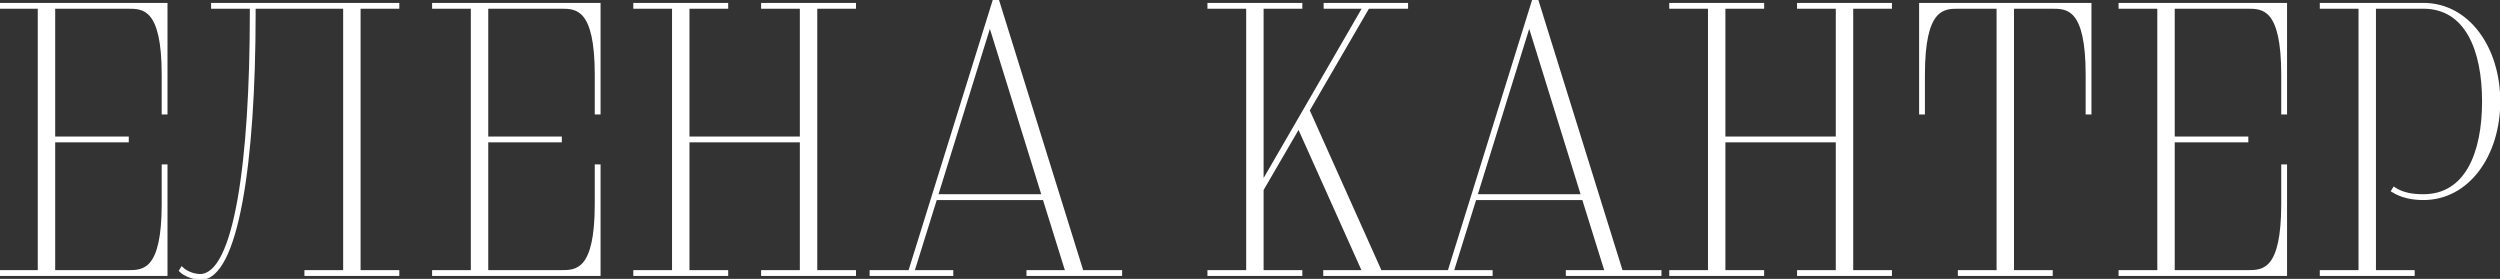 <?xml version="1.0" encoding="UTF-8"?> <svg xmlns="http://www.w3.org/2000/svg" width="2582" height="288" viewBox="0 0 2582 288" fill="none"><rect x="0" y="0" width="2582" height="288" fill="#333333" stroke="none"/> <path d="M172 284V170.8H168V210.8C168 280 148 280 132 280H56V146H132V142H56V8H132C148 8 168 8 168 77.2V117.2H172V4H7.15256e-07V8H40V280H7.15256e-07V284H172ZM411.413 284V280H371.413V8H411.413V4H219.013V8H259.013V14C259.013 166 242.612 284 206.613 284C202.613 284 193.813 282.4 187.812 276.4L185.812 279.6C191.013 285.2 201.813 288 207.413 288C245.413 288 263.013 166.8 263.013 14V8H355.413V280H315.413V284H411.413ZM619.266 284V170.8H615.266V210.8C615.266 280 595.266 280 579.266 280H503.266V146H579.266V142H503.266V8H579.266C595.266 8 615.266 8 615.266 77.2V117.2H619.266V4H447.266V8H487.266V280H447.266V284H619.266ZM883.078 284V280H843.078V8H883.078V4H787.078V8H827.078V142H711.078V8H751.078V4H655.078V8H695.078V280H655.078V284H751.078V280H711.078V146H827.078V280H787.078V284H883.078ZM1157.94 284V280H1117.94L1030.74 -1.52588e-05H1026.34L939.141 280H899.141V284H983.541V280H943.541L966.741 205.6H1077.94L1101.14 280H1061.14V284H1157.94ZM1076.74 201.6H967.941L1022.34 26.4L1076.74 201.6ZM1466.05 284V280H1426.05L1351.65 114L1413.25 8H1453.25V4H1368.05V8H1408.05L1304.05 187.6V8H1344.05V4H1248.05V8H1288.05V280H1248.05V284H1344.05V280H1304.05V196L1341.25 132L1407.65 280H1367.65V284H1466.05ZM1714.97 284V280H1674.97L1587.77 -1.52588e-05H1583.37L1496.17 280H1456.17V284H1540.57V280H1500.57L1523.77 205.6H1634.97L1658.17 280H1618.17V284H1714.97ZM1633.77 201.6H1524.97L1579.37 26.4L1633.77 201.6ZM1953 284V280H1913V8H1953V4H1857V8H1897V142H1781V8H1821V4H1725V8H1765V280H1725V284H1821V280H1781V146H1897V280H1857V284H1953ZM2119.06 284V280H2079.06V8H2119.06C2135.06 8 2155.06 8 2155.06 77.2V117.2H2159.06V4H1983.06V117.2H1987.06V77.2C1987.06 8 2007.06 8 2023.06 8H2063.06V280H2023.06V284H2119.06ZM2361.06 284V170.8H2357.06V210.8C2357.06 280 2337.06 280 2321.06 280H2245.06V146H2321.06V142H2245.06V8H2321.06C2337.06 8 2357.06 8 2357.06 77.2V117.2H2361.06V4H2189.06V8H2229.06V280H2189.06V284H2361.06ZM2492.88 284V280H2452.88V8H2502.88C2546.88 8 2564.48 51.6 2564.48 104.8C2564.48 158 2546.88 201.6 2502.88 201.6C2491.68 201.6 2481.28 200 2472.48 194L2470.48 197.2C2479.68 203.2 2490.88 205.6 2502.88 205.6C2549.28 205.6 2581.28 160.4 2581.28 104.8C2581.28 49.2 2549.28 4 2502.88 4H2396.88V8H2436.88V280H2396.88V284H2492.88Z" fill="white"></path> <path d="M172 284V285H173V284H172ZM172 170.8H173V169.8H172V170.8ZM168 170.8V169.8H167V170.8H168ZM56 280H55V281H56V280ZM56 146V145H55V146H56ZM132 146V147H133V146H132ZM132 142H133V141H132V142ZM56 142H55V143H56V142ZM56 8V7H55V8H56ZM168 117.2H167V118.2H168V117.2ZM172 117.2V118.2H173V117.2H172ZM172 4H173V3H172V4ZM7.15256e-07 4V3H-1V4H7.15256e-07ZM7.15256e-07 8H-1V9H7.15256e-07V8ZM40 8H41V7H40V8ZM40 280V281H41V280H40ZM7.15256e-07 280V279H-1V280H7.15256e-07ZM7.15256e-07 284H-1V285H7.15256e-07V284ZM173 284V170.8H171V284H173ZM172 169.8H168V171.8H172V169.8ZM167 170.8V210.8H169V170.8H167ZM167 210.8C167 245.379 161.987 262.362 155.223 270.721C148.552 278.964 140.031 279 132 279V281C139.969 281 149.448 281.036 156.777 271.979C164.013 263.038 169 245.421 169 210.8H167ZM132 279H56V281H132V279ZM57 280V146H55V280H57ZM56 147H132V145H56V147ZM133 146V142H131V146H133ZM132 141H56V143H132V141ZM57 142V8H55V142H57ZM56 9H132V7H56V9ZM132 9C140.031 9 148.552 9.036 155.223 17.279C161.987 25.638 167 42.621 167 77.2H169C169 42.579 164.013 24.962 156.777 16.021C149.448 6.963 139.969 7 132 7V9ZM167 77.2V117.2H169V77.2H167ZM168 118.2H172V116.2H168V118.2ZM173 117.2V4H171V117.2H173ZM172 3H7.15256e-07V5H172V3ZM-1 4V8H1V4H-1ZM7.15256e-07 9H40V7H7.15256e-07V9ZM39 8V280H41V8H39ZM40 279H7.15256e-07V281H40V279ZM-1 280V284H1V280H-1ZM7.15256e-07 285H172V283H7.15256e-07V285ZM411.413 284V285H412.413V284H411.413ZM411.413 280H412.413V279H411.413V280ZM371.413 280H370.413V281H371.413V280ZM371.413 8V7H370.413V8H371.413ZM411.413 8V9H412.413V8H411.413ZM411.413 4H412.413V3H411.413V4ZM219.013 4V3H218.013V4H219.013ZM219.013 8H218.013V9H219.013V8ZM259.013 8H260.013V7H259.013V8ZM187.812 276.4L188.52 275.693L187.631 274.804L186.965 275.87L187.812 276.4ZM185.812 279.6L184.965 279.07L184.559 279.719L185.08 280.28L185.812 279.6ZM263.013 8V7H262.013V8H263.013ZM355.413 8H356.413V7H355.413V8ZM355.413 280V281H356.413V280H355.413ZM315.413 280V279H314.413V280H315.413ZM315.413 284H314.413V285H315.413V284ZM412.413 284V280H410.413V284H412.413ZM411.413 279H371.413V281H411.413V279ZM372.413 280V8H370.413V280H372.413ZM371.413 9H411.413V7H371.413V9ZM412.413 8V4H410.413V8H412.413ZM411.413 3H219.013V5H411.413V3ZM218.013 4V8H220.013V4H218.013ZM219.013 9H259.013V7H219.013V9ZM258.013 8V14H260.013V8H258.013ZM258.013 14C258.013 89.976 253.913 157.409 245.328 205.825C241.034 230.043 235.628 249.435 229.09 262.747C222.518 276.128 214.992 283 206.613 283V285C216.233 285 224.257 277.122 230.885 263.628C237.547 250.065 242.991 230.457 247.297 206.175C255.912 157.591 260.013 90.024 260.013 14H258.013ZM206.613 283C202.767 283 194.266 281.439 188.52 275.693L187.105 277.107C193.359 283.361 202.458 285 206.613 285V283ZM186.965 275.87L184.965 279.07L186.66 280.13L188.66 276.93L186.965 275.87ZM185.08 280.28C187.839 283.251 192.013 285.42 196.136 286.845C200.267 288.273 204.479 289 207.413 289V287C204.746 287 200.758 286.327 196.789 284.955C192.812 283.58 188.986 281.549 186.545 278.92L185.08 280.28ZM207.413 289C217.517 289 225.995 280.945 233.023 267.128C240.081 253.251 245.864 233.216 250.446 208.482C259.612 158.995 264.013 90.426 264.013 14H262.013C262.013 90.374 257.613 158.805 248.479 208.118C243.911 232.784 238.169 252.599 231.24 266.222C224.28 279.905 216.308 287 207.413 287V289ZM264.013 14V8H262.013V14H264.013ZM263.013 9H355.413V7H263.013V9ZM354.413 8V280H356.413V8H354.413ZM355.413 279H315.413V281H355.413V279ZM314.413 280V284H316.413V280H314.413ZM315.413 285H411.413V283H315.413V285ZM619.266 284V285H620.266V284H619.266ZM619.266 170.8H620.266V169.8H619.266V170.8ZM615.266 170.8V169.8H614.266V170.8H615.266ZM503.266 280H502.266V281H503.266V280ZM503.266 146V145H502.266V146H503.266ZM579.266 146V147H580.266V146H579.266ZM579.266 142H580.266V141H579.266V142ZM503.266 142H502.266V143H503.266V142ZM503.266 8V7H502.266V8H503.266ZM615.266 117.2H614.266V118.2H615.266V117.2ZM619.266 117.2V118.2H620.266V117.2H619.266ZM619.266 4H620.266V3H619.266V4ZM447.266 4V3H446.266V4H447.266ZM447.266 8H446.266V9H447.266V8ZM487.266 8H488.266V7H487.266V8ZM487.266 280V281H488.266V280H487.266ZM447.266 280V279H446.266V280H447.266ZM447.266 284H446.266V285H447.266V284ZM620.266 284V170.8H618.266V284H620.266ZM619.266 169.8H615.266V171.8H619.266V169.8ZM614.266 170.8V210.8H616.266V170.8H614.266ZM614.266 210.8C614.266 245.379 609.253 262.362 602.488 270.721C595.818 278.964 587.296 279 579.266 279V281C587.235 281 596.713 281.036 604.043 271.979C611.278 263.038 616.266 245.421 616.266 210.8H614.266ZM579.266 279H503.266V281H579.266V279ZM504.266 280V146H502.266V280H504.266ZM503.266 147H579.266V145H503.266V147ZM580.266 146V142H578.266V146H580.266ZM579.266 141H503.266V143H579.266V141ZM504.266 142V8H502.266V142H504.266ZM503.266 9H579.266V7H503.266V9ZM579.266 9C587.296 9 595.818 9.036 602.488 17.279C609.253 25.638 614.266 42.621 614.266 77.2H616.266C616.266 42.579 611.278 24.962 604.043 16.021C596.713 6.963 587.235 7 579.266 7V9ZM614.266 77.2V117.2H616.266V77.2H614.266ZM615.266 118.2H619.266V116.2H615.266V118.2ZM620.266 117.2V4H618.266V117.2H620.266ZM619.266 3H447.266V5H619.266V3ZM446.266 4V8H448.266V4H446.266ZM447.266 9H487.266V7H447.266V9ZM486.266 8V280H488.266V8H486.266ZM487.266 279H447.266V281H487.266V279ZM446.266 280V284H448.266V280H446.266ZM447.266 285H619.266V283H447.266V285ZM883.078 284V285H884.078V284H883.078ZM883.078 280H884.078V279H883.078V280ZM843.078 280H842.078V281H843.078V280ZM843.078 8V7H842.078V8H843.078ZM883.078 8V9H884.078V8H883.078ZM883.078 4H884.078V3H883.078V4ZM787.078 4V3H786.078V4H787.078ZM787.078 8H786.078V9H787.078V8ZM827.078 8H828.078V7H827.078V8ZM827.078 142V143H828.078V142H827.078ZM711.078 142H710.078V143H711.078V142ZM711.078 8V7H710.078V8H711.078ZM751.078 8V9H752.078V8H751.078ZM751.078 4H752.078V3H751.078V4ZM655.078 4V3H654.078V4H655.078ZM655.078 8H654.078V9H655.078V8ZM695.078 8H696.078V7H695.078V8ZM695.078 280V281H696.078V280H695.078ZM655.078 280V279H654.078V280H655.078ZM655.078 284H654.078V285H655.078V284ZM751.078 284V285H752.078V284H751.078ZM751.078 280H752.078V279H751.078V280ZM711.078 280H710.078V281H711.078V280ZM711.078 146V145H710.078V146H711.078ZM827.078 146H828.078V145H827.078V146ZM827.078 280V281H828.078V280H827.078ZM787.078 280V279H786.078V280H787.078ZM787.078 284H786.078V285H787.078V284ZM884.078 284V280H882.078V284H884.078ZM883.078 279H843.078V281H883.078V279ZM844.078 280V8H842.078V280H844.078ZM843.078 9H883.078V7H843.078V9ZM884.078 8V4H882.078V8H884.078ZM883.078 3H787.078V5H883.078V3ZM786.078 4V8H788.078V4H786.078ZM787.078 9H827.078V7H787.078V9ZM826.078 8V142H828.078V8H826.078ZM827.078 141H711.078V143H827.078V141ZM712.078 142V8H710.078V142H712.078ZM711.078 9H751.078V7H711.078V9ZM752.078 8V4H750.078V8H752.078ZM751.078 3H655.078V5H751.078V3ZM654.078 4V8H656.078V4H654.078ZM655.078 9H695.078V7H655.078V9ZM694.078 8V280H696.078V8H694.078ZM695.078 279H655.078V281H695.078V279ZM654.078 280V284H656.078V280H654.078ZM655.078 285H751.078V283H655.078V285ZM752.078 284V280H750.078V284H752.078ZM751.078 279H711.078V281H751.078V279ZM712.078 280V146H710.078V280H712.078ZM711.078 147H827.078V145H711.078V147ZM826.078 146V280H828.078V146H826.078ZM827.078 279H787.078V281H827.078V279ZM786.078 280V284H788.078V280H786.078ZM787.078 285H883.078V283H787.078V285ZM1157.94 284V285H1158.94V284H1157.94ZM1157.94 280H1158.94V279H1157.94V280ZM1117.94 280L1116.99 280.297L1117.2 281H1117.94V280ZM1030.74 -1.52588e-05L1031.7 -0.297L1031.48 -1H1030.74V-1.52588e-05ZM1026.34 -1.52588e-05V-1H1025.6L1025.39 -0.297L1026.34 -1.52588e-05ZM939.141 280V281H939.877L940.095 280.297L939.141 280ZM899.141 280V279H898.141V280H899.141ZM899.141 284H898.141V285H899.141V284ZM983.541 284V285H984.541V284H983.541ZM983.541 280H984.541V279H983.541V280ZM943.541 280L942.586 279.702L942.181 281H943.541V280ZM966.741 205.6V204.6H966.005L965.786 205.302L966.741 205.6ZM1077.94 205.6L1078.9 205.302L1078.68 204.6H1077.94V205.6ZM1101.14 280V281H1102.5L1102.1 279.702L1101.14 280ZM1061.14 280V279H1060.14V280H1061.14ZM1061.14 284H1060.14V285H1061.14V284ZM1076.74 201.6V202.6H1078.1L1077.7 201.303L1076.74 201.6ZM967.941 201.6L966.986 201.303L966.583 202.6H967.941V201.6ZM1022.34 26.4L1023.3 26.103L1022.34 23.028L1021.39 26.103L1022.34 26.4ZM1158.94 284V280H1156.94V284H1158.94ZM1157.94 279H1117.94V281H1157.94V279ZM1118.9 279.703L1031.7 -0.297L1029.79 0.297L1116.99 280.297L1118.9 279.703ZM1030.74 -1H1026.34V1H1030.74V-1ZM1025.39 -0.297L938.186 279.703L940.095 280.297L1027.3 0.297L1025.39 -0.297ZM939.141 279H899.141V281H939.141V279ZM898.141 280V284H900.141V280H898.141ZM899.141 285H983.541V283H899.141V285ZM984.541 284V280H982.541V284H984.541ZM983.541 279H943.541V281H983.541V279ZM944.495 280.298L967.695 205.898L965.786 205.302L942.586 279.702L944.495 280.298ZM966.741 206.6H1077.94V204.6H966.741V206.6ZM1076.99 205.898L1100.19 280.298L1102.1 279.702L1078.9 205.302L1076.99 205.898ZM1101.14 279H1061.14V281H1101.14V279ZM1060.14 280V284H1062.14V280H1060.14ZM1061.14 285H1157.94V283H1061.14V285ZM1076.74 200.6H967.941V202.6H1076.74V200.6ZM968.896 201.897L1023.3 26.697L1021.39 26.103L966.986 201.303L968.896 201.897ZM1021.39 26.697L1075.79 201.897L1077.7 201.303L1023.3 26.103L1021.39 26.697ZM1466.05 284V285H1467.05V284H1466.05ZM1466.05 280H1467.05V279H1466.05V280ZM1426.05 280L1425.13 280.409L1425.4 281H1426.05V280ZM1351.65 114L1350.78 113.498L1350.52 113.941L1350.73 114.409L1351.65 114ZM1413.25 8V7H1412.67L1412.38 7.498L1413.25 8ZM1453.25 8V9H1454.25V8H1453.25ZM1453.25 4H1454.25V3H1453.25V4ZM1368.05 4V3H1367.05V4H1368.05ZM1368.05 8H1367.05V9H1368.05V8ZM1408.05 8L1408.91 8.501L1409.78 7H1408.05V8ZM1304.05 187.6H1303.05V191.322L1304.91 188.101L1304.05 187.6ZM1304.05 8V7H1303.05V8H1304.05ZM1344.05 8V9H1345.05V8H1344.05ZM1344.05 4H1345.05V3H1344.05V4ZM1248.05 4V3H1247.05V4H1248.05ZM1248.05 8H1247.05V9H1248.05V8ZM1288.05 8H1289.05V7H1288.05V8ZM1288.05 280V281H1289.05V280H1288.05ZM1248.05 280V279H1247.05V280H1248.05ZM1248.05 284H1247.05V285H1248.05V284ZM1344.05 284V285H1345.05V284H1344.05ZM1344.05 280H1345.05V279H1344.05V280ZM1304.05 280H1303.05V281H1304.05V280ZM1304.05 196L1303.18 195.497L1303.05 195.73V196H1304.05ZM1341.25 132L1342.16 131.591L1341.36 129.813L1340.38 131.497L1341.25 132ZM1407.65 280V281H1409.19L1408.56 279.591L1407.65 280ZM1367.65 280V279H1366.65V280H1367.65ZM1367.65 284H1366.65V285H1367.65V284ZM1467.05 284V280H1465.05V284H1467.05ZM1466.05 279H1426.05V281H1466.05V279ZM1426.96 279.591L1352.56 113.591L1350.73 114.409L1425.13 280.409L1426.96 279.591ZM1352.51 114.502L1414.11 8.502L1412.38 7.498L1350.78 113.498L1352.51 114.502ZM1413.25 9H1453.25V7H1413.25V9ZM1454.25 8V4H1452.25V8H1454.25ZM1453.25 3H1368.05V5H1453.25V3ZM1367.05 4V8H1369.05V4H1367.05ZM1368.05 9H1408.05V7H1368.05V9ZM1407.18 7.499L1303.18 187.099L1304.91 188.101L1408.91 8.501L1407.18 7.499ZM1305.05 187.6V8H1303.05V187.6H1305.05ZM1304.05 9H1344.05V7H1304.05V9ZM1345.05 8V4H1343.05V8H1345.05ZM1344.05 3H1248.05V5H1344.05V3ZM1247.05 4V8H1249.05V4H1247.05ZM1248.05 9H1288.05V7H1248.05V9ZM1287.05 8V280H1289.05V8H1287.05ZM1288.05 279H1248.05V281H1288.05V279ZM1247.05 280V284H1249.05V280H1247.05ZM1248.05 285H1344.05V283H1248.05V285ZM1345.05 284V280H1343.05V284H1345.05ZM1344.05 279H1304.05V281H1344.05V279ZM1305.05 280V196H1303.05V280H1305.05ZM1304.91 196.503L1342.11 132.503L1340.38 131.497L1303.18 195.497L1304.91 196.503ZM1340.33 132.409L1406.73 280.409L1408.56 279.591L1342.16 131.591L1340.33 132.409ZM1407.65 279H1367.65V281H1407.65V279ZM1366.65 280V284H1368.65V280H1366.65ZM1367.65 285H1466.05V283H1367.65V285ZM1714.97 284V285H1715.97V284H1714.97ZM1714.97 280H1715.97V279H1714.97V280ZM1674.97 280L1674.02 280.297L1674.24 281H1674.97V280ZM1587.77 -1.52588e-05L1588.73 -0.297L1588.51 -1H1587.77V-1.52588e-05ZM1583.37 -1.52588e-05V-1H1582.64L1582.42 -0.297L1583.37 -1.52588e-05ZM1496.17 280V281H1496.91L1497.13 280.297L1496.17 280ZM1456.17 280V279H1455.17V280H1456.17ZM1456.17 284H1455.17V285H1456.17V284ZM1540.57 284V285H1541.57V284H1540.57ZM1540.57 280H1541.57V279H1540.57V280ZM1500.57 280L1499.62 279.702L1499.21 281H1500.57V280ZM1523.77 205.6V204.6H1523.04L1522.82 205.302L1523.77 205.6ZM1634.97 205.6L1635.93 205.302L1635.71 204.6H1634.97V205.6ZM1658.17 280V281H1659.53L1659.13 279.702L1658.17 280ZM1618.17 280V279H1617.17V280H1618.17ZM1618.17 284H1617.17V285H1618.17V284ZM1633.77 201.6V202.6H1635.13L1634.73 201.303L1633.77 201.6ZM1524.97 201.6L1524.02 201.303L1523.61 202.6H1524.97V201.6ZM1579.37 26.4L1580.33 26.103L1579.37 23.028L1578.42 26.103L1579.37 26.4ZM1715.97 284V280H1713.97V284H1715.97ZM1714.97 279H1674.97V281H1714.97V279ZM1675.93 279.703L1588.73 -0.297L1586.82 0.297L1674.02 280.297L1675.93 279.703ZM1587.77 -1H1583.37V1H1587.77V-1ZM1582.42 -0.297L1495.22 279.703L1497.13 280.297L1584.33 0.297L1582.42 -0.297ZM1496.17 279H1456.17V281H1496.17V279ZM1455.17 280V284H1457.17V280H1455.17ZM1456.17 285H1540.57V283H1456.17V285ZM1541.57 284V280H1539.57V284H1541.57ZM1540.57 279H1500.57V281H1540.57V279ZM1501.53 280.298L1524.73 205.898L1522.82 205.302L1499.62 279.702L1501.53 280.298ZM1523.77 206.6H1634.97V204.6H1523.77V206.6ZM1634.02 205.898L1657.22 280.298L1659.13 279.702L1635.93 205.302L1634.02 205.898ZM1658.17 279H1618.17V281H1658.17V279ZM1617.17 280V284H1619.17V280H1617.17ZM1618.17 285H1714.97V283H1618.17V285ZM1633.77 200.6H1524.97V202.6H1633.77V200.6ZM1525.93 201.897L1580.33 26.697L1578.42 26.103L1524.02 201.303L1525.93 201.897ZM1578.42 26.697L1632.82 201.897L1634.73 201.303L1580.33 26.103L1578.42 26.697ZM1953 284V285H1954V284H1953ZM1953 280H1954V279H1953V280ZM1913 280H1912V281H1913V280ZM1913 8V7H1912V8H1913ZM1953 8V9H1954V8H1953ZM1953 4H1954V3H1953V4ZM1857 4V3H1856V4H1857ZM1857 8H1856V9H1857V8ZM1897 8H1898V7H1897V8ZM1897 142V143H1898V142H1897ZM1781 142H1780V143H1781V142ZM1781 8V7H1780V8H1781ZM1821 8V9H1822V8H1821ZM1821 4H1822V3H1821V4ZM1725 4V3H1724V4H1725ZM1725 8H1724V9H1725V8ZM1765 8H1766V7H1765V8ZM1765 280V281H1766V280H1765ZM1725 280V279H1724V280H1725ZM1725 284H1724V285H1725V284ZM1821 284V285H1822V284H1821ZM1821 280H1822V279H1821V280ZM1781 280H1780V281H1781V280ZM1781 146V145H1780V146H1781ZM1897 146H1898V145H1897V146ZM1897 280V281H1898V280H1897ZM1857 280V279H1856V280H1857ZM1857 284H1856V285H1857V284ZM1954 284V280H1952V284H1954ZM1953 279H1913V281H1953V279ZM1914 280V8H1912V280H1914ZM1913 9H1953V7H1913V9ZM1954 8V4H1952V8H1954ZM1953 3H1857V5H1953V3ZM1856 4V8H1858V4H1856ZM1857 9H1897V7H1857V9ZM1896 8V142H1898V8H1896ZM1897 141H1781V143H1897V141ZM1782 142V8H1780V142H1782ZM1781 9H1821V7H1781V9ZM1822 8V4H1820V8H1822ZM1821 3H1725V5H1821V3ZM1724 4V8H1726V4H1724ZM1725 9H1765V7H1725V9ZM1764 8V280H1766V8H1764ZM1765 279H1725V281H1765V279ZM1724 280V284H1726V280H1724ZM1725 285H1821V283H1725V285ZM1822 284V280H1820V284H1822ZM1821 279H1781V281H1821V279ZM1782 280V146H1780V280H1782ZM1781 147H1897V145H1781V147ZM1896 146V280H1898V146H1896ZM1897 279H1857V281H1897V279ZM1856 280V284H1858V280H1856ZM1857 285H1953V283H1857V285ZM2119.06 284V285H2120.06V284H2119.06ZM2119.06 280H2120.06V279H2119.06V280ZM2079.06 280H2078.06V281H2079.06V280ZM2079.06 8V7H2078.06V8H2079.06ZM2155.06 117.2H2154.06V118.2H2155.06V117.2ZM2159.06 117.2V118.2H2160.06V117.2H2159.06ZM2159.06 4H2160.06V3H2159.06V4ZM1983.06 4V3H1982.06V4H1983.06ZM1983.06 117.2H1982.06V118.2H1983.06V117.2ZM1987.06 117.2V118.2H1988.06V117.2H1987.06ZM2063.06 8H2064.06V7H2063.06V8ZM2063.06 280V281H2064.06V280H2063.06ZM2023.06 280V279H2022.06V280H2023.06ZM2023.06 284H2022.06V285H2023.06V284ZM2120.06 284V280H2118.06V284H2120.06ZM2119.06 279H2079.06V281H2119.06V279ZM2080.06 280V8H2078.06V280H2080.06ZM2079.06 9H2119.06V7H2079.06V9ZM2119.06 9C2127.09 9 2135.61 9.036 2142.29 17.279C2149.05 25.638 2154.06 42.621 2154.06 77.2H2156.06C2156.06 42.579 2151.08 24.962 2143.84 16.021C2136.51 6.963 2127.03 7 2119.06 7V9ZM2154.06 77.2V117.2H2156.06V77.2H2154.06ZM2155.06 118.2H2159.06V116.2H2155.06V118.2ZM2160.06 117.2V4H2158.06V117.2H2160.06ZM2159.06 3H1983.06V5H2159.06V3ZM1982.06 4V117.2H1984.06V4H1982.06ZM1983.06 118.2H1987.06V116.2H1983.06V118.2ZM1988.06 117.2V77.2H1986.06V117.2H1988.06ZM1988.06 77.2C1988.06 42.621 1993.08 25.638 1999.84 17.279C2006.51 9.036 2015.03 9 2023.06 9V7C2015.09 7 2005.61 6.963 1998.29 16.021C1991.05 24.962 1986.06 42.579 1986.06 77.2H1988.06ZM2023.06 9H2063.06V7H2023.06V9ZM2062.06 8V280H2064.06V8H2062.06ZM2063.06 279H2023.06V281H2063.06V279ZM2022.06 280V284H2024.06V280H2022.06ZM2023.06 285H2119.06V283H2023.06V285ZM2361.06 284V285H2362.06V284H2361.06ZM2361.06 170.8H2362.06V169.8H2361.06V170.8ZM2357.06 170.8V169.8H2356.06V170.8H2357.06ZM2245.06 280H2244.06V281H2245.06V280ZM2245.06 146V145H2244.06V146H2245.06ZM2321.06 146V147H2322.06V146H2321.06ZM2321.06 142H2322.06V141H2321.06V142ZM2245.06 142H2244.06V143H2245.06V142ZM2245.06 8V7H2244.06V8H2245.06ZM2357.06 117.2H2356.06V118.2H2357.06V117.2ZM2361.06 117.2V118.2H2362.06V117.2H2361.06ZM2361.06 4H2362.06V3H2361.06V4ZM2189.06 4V3H2188.06V4H2189.06ZM2189.06 8H2188.06V9H2189.06V8ZM2229.06 8H2230.06V7H2229.06V8ZM2229.06 280V281H2230.06V280H2229.06ZM2189.06 280V279H2188.06V280H2189.06ZM2189.06 284H2188.06V285H2189.06V284ZM2362.06 284V170.8H2360.06V284H2362.06ZM2361.06 169.8H2357.06V171.8H2361.06V169.8ZM2356.06 170.8V210.8H2358.06V170.8H2356.06ZM2356.06 210.8C2356.06 245.379 2351.05 262.362 2344.29 270.721C2337.61 278.964 2329.09 279 2321.06 279V281C2329.03 281 2338.51 281.036 2345.84 271.979C2353.08 263.038 2358.06 245.421 2358.06 210.8H2356.06ZM2321.06 279H2245.06V281H2321.06V279ZM2246.06 280V146H2244.06V280H2246.06ZM2245.06 147H2321.06V145H2245.06V147ZM2322.06 146V142H2320.06V146H2322.06ZM2321.06 141H2245.06V143H2321.06V141ZM2246.06 142V8H2244.06V142H2246.06ZM2245.06 9H2321.06V7H2245.06V9ZM2321.06 9C2329.09 9 2337.61 9.036 2344.29 17.279C2351.05 25.638 2356.06 42.621 2356.06 77.2H2358.06C2358.06 42.579 2353.08 24.962 2345.84 16.021C2338.51 6.963 2329.03 7 2321.06 7V9ZM2356.06 77.2V117.2H2358.06V77.2H2356.06ZM2357.06 118.2H2361.06V116.2H2357.06V118.2ZM2362.06 117.2V4H2360.06V117.2H2362.06ZM2361.06 3H2189.06V5H2361.06V3ZM2188.06 4V8H2190.06V4H2188.06ZM2189.06 9H2229.06V7H2189.06V9ZM2228.06 8V280H2230.06V8H2228.06ZM2229.06 279H2189.06V281H2229.06V279ZM2188.06 280V284H2190.06V280H2188.06ZM2189.06 285H2361.06V283H2189.06V285ZM2492.88 284V285H2493.88V284H2492.88ZM2492.88 280H2493.88V279H2492.88V280ZM2452.88 280H2451.88V281H2452.88V280ZM2452.88 8V7H2451.88V8H2452.88ZM2472.48 194L2473.04 193.174L2472.18 192.588L2471.63 193.47L2472.48 194ZM2470.48 197.2L2469.63 196.67L2469.11 197.502L2469.93 198.038L2470.48 197.2ZM2396.88 4V3H2395.88V4H2396.88ZM2396.88 8H2395.88V9H2396.88V8ZM2436.88 8H2437.88V7H2436.88V8ZM2436.88 280V281H2437.88V280H2436.88ZM2396.88 280V279H2395.88V280H2396.88ZM2396.88 284H2395.88V285H2396.88V284ZM2493.88 284V280H2491.88V284H2493.88ZM2492.88 279H2452.88V281H2492.88V279ZM2453.88 280V8H2451.88V280H2453.88ZM2452.88 9H2502.88V7H2452.88V9ZM2502.88 9C2524.47 9 2539.56 19.662 2549.3 36.941C2559.08 54.28 2563.48 78.284 2563.48 104.8H2565.48C2565.48 78.116 2561.07 53.72 2551.05 35.959C2540.99 18.138 2525.28 7 2502.88 7V9ZM2563.48 104.8C2563.48 131.316 2559.08 155.32 2549.3 172.659C2539.56 189.938 2524.47 200.6 2502.88 200.6V202.6C2525.28 202.6 2540.99 191.462 2551.05 173.641C2561.07 155.88 2565.48 131.484 2565.48 104.8H2563.48ZM2502.88 200.6C2491.75 200.6 2481.59 199.007 2473.04 193.174L2471.91 194.826C2480.96 200.993 2491.6 202.6 2502.88 202.6V200.6ZM2471.63 193.47L2469.63 196.67L2471.32 197.73L2473.32 194.53L2471.63 193.47ZM2469.93 198.038C2479.34 204.176 2490.75 206.6 2502.88 206.6V204.6C2491 204.6 2480.01 202.224 2471.02 196.362L2469.93 198.038ZM2502.88 206.6C2550.07 206.6 2582.28 160.675 2582.28 104.8H2580.28C2580.28 160.125 2548.48 204.6 2502.88 204.6V206.6ZM2582.28 104.8C2582.28 48.925 2550.07 3 2502.88 3V5C2548.48 5 2580.28 49.475 2580.28 104.8H2582.28ZM2502.88 3H2396.88V5H2502.88V3ZM2395.88 4V8H2397.88V4H2395.88ZM2396.88 9H2436.88V7H2396.88V9ZM2435.88 8V280H2437.88V8H2435.88ZM2436.88 279H2396.88V281H2436.88V279ZM2395.88 280V284H2397.88V280H2395.88ZM2396.88 285H2492.88V283H2396.88V285Z" fill="white"></path> </svg> 